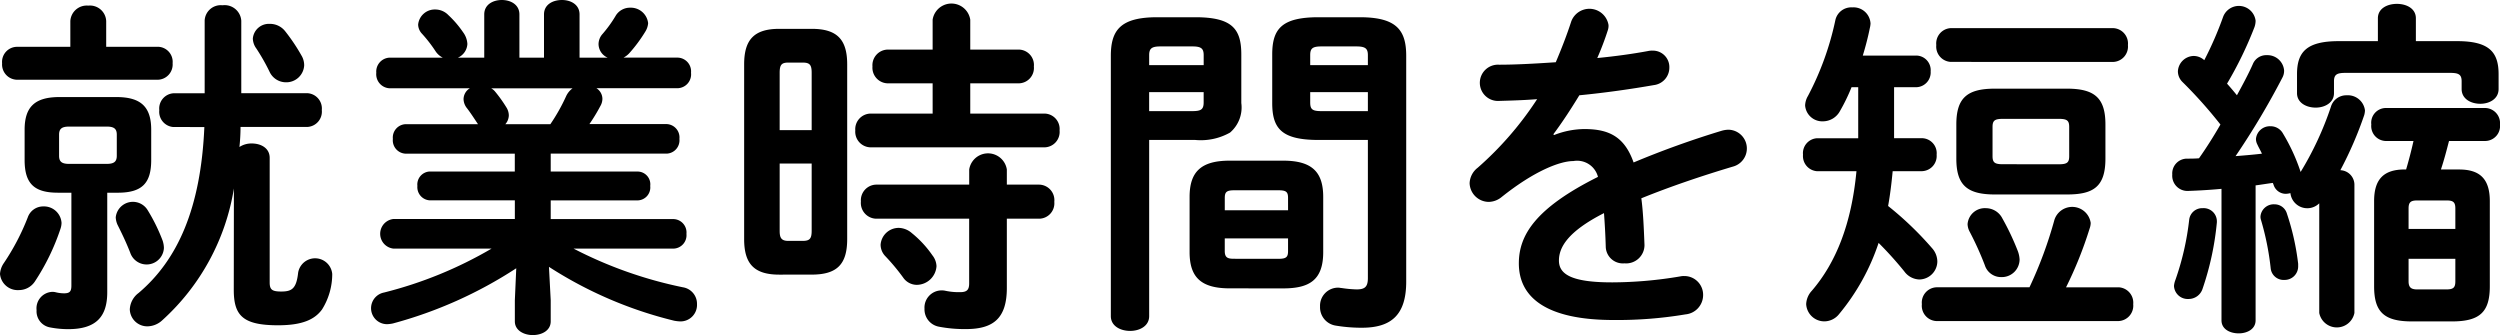 <svg xmlns="http://www.w3.org/2000/svg" xmlns:xlink="http://www.w3.org/1999/xlink" width="227.482" height="30.494" viewBox="0 0 227.482 30.494">
  <defs>
    <clipPath id="clip-path">
      <rect id="長方形_33" data-name="長方形 33" width="227.482" height="30.494" transform="translate(0 0)" fill="none"/>
    </clipPath>
  </defs>
  <g id="sec01_box01_ttl" transform="translate(0 0)">
    <g id="グループ_34" data-name="グループ 34" clip-path="url(#clip-path)">
      <path id="パス_398" data-name="パス 398" d="M3.936,18.783a1.6,1.6,0,0,1,1.664,1.5,1.775,1.775,0,0,1-.1.544,20.279,20.279,0,0,1-2.336,4.8,1.74,1.74,0,0,1-1.44.769A1.618,1.618,0,0,1,0,24.926a1.959,1.959,0,0,1,.352-.991,21.136,21.136,0,0,0,2.176-4.16,1.482,1.482,0,0,1,1.408-.992M6.4,1.92A1.493,1.493,0,0,1,8.032.512,1.476,1.476,0,0,1,9.663,1.92V4.256h4.7a1.371,1.371,0,0,1,1.344,1.5,1.388,1.388,0,0,1-1.344,1.5H1.536A1.388,1.388,0,0,1,.192,5.76a1.371,1.371,0,0,1,1.344-1.5H6.4ZM5.28,17.535c-2.144,0-3.04-.8-3.04-2.976V11.807c0-2.079.928-2.975,3.168-2.975h5.183c2.24,0,3.168.9,3.168,2.975v2.752c0,2.08-.8,2.976-3.04,2.976h-.96V26.59c0,2.208-.992,3.36-3.552,3.36a8.633,8.633,0,0,1-1.663-.16,1.488,1.488,0,0,1-1.216-1.568,1.5,1.5,0,0,1,1.408-1.664,1.2,1.2,0,0,1,.32.032,3.156,3.156,0,0,0,.768.1c.512,0,.672-.16.672-.7V17.535Zm4.447-2.624c.672,0,.9-.224.9-.736v-1.92c0-.512-.224-.736-.9-.736H6.271c-.671,0-.895.224-.895.736v1.92c0,.512.224.736.895.736Zm5.088,7.04a2.169,2.169,0,0,1,.1.608,1.575,1.575,0,0,1-3.072.416c-.32-.8-.576-1.376-1.152-2.528a1.86,1.86,0,0,1-.16-.672,1.57,1.57,0,0,1,2.912-.64,16.149,16.149,0,0,1,1.376,2.816m6.464-4.8a20.584,20.584,0,0,1-6.528,12,2.025,2.025,0,0,1-1.344.544,1.593,1.593,0,0,1-1.6-1.536,1.973,1.973,0,0,1,.8-1.5c3.552-3.007,5.664-7.711,5.984-15.1H15.775a1.39,1.39,0,0,1-1.28-1.535,1.39,1.39,0,0,1,1.28-1.536h2.848V1.856A1.469,1.469,0,0,1,20.255.48a1.516,1.516,0,0,1,1.7,1.408V8.48h6.015a1.394,1.394,0,0,1,1.312,1.536,1.393,1.393,0,0,1-1.312,1.535H21.887a17.414,17.414,0,0,1-.1,1.824,1.986,1.986,0,0,1,1.121-.32c.831,0,1.631.416,1.631,1.312V25.694c0,.672.224.832,1.056.832.96,0,1.376-.256,1.536-1.728a1.565,1.565,0,0,1,3.1.128,6.068,6.068,0,0,1-.928,3.232c-.672.928-1.824,1.44-4,1.44-3.231,0-4.031-.9-4.031-3.232ZM27.454,5.088a1.742,1.742,0,0,1,.224.864,1.627,1.627,0,0,1-1.664,1.536,1.646,1.646,0,0,1-1.472-.928,18.431,18.431,0,0,0-1.215-2.144,1.605,1.605,0,0,1-.321-.9,1.463,1.463,0,0,1,1.536-1.344,1.75,1.75,0,0,1,1.408.672,16.972,16.972,0,0,1,1.5,2.24"/>
      <path id="パス_399" data-name="パス 399" d="M36.9,13.983a1.215,1.215,0,0,1-1.152-1.344A1.215,1.215,0,0,1,36.9,11.3h6.592l-.064-.1c-.321-.48-.608-.928-.928-1.344a1.361,1.361,0,0,1-.32-.832,1.171,1.171,0,0,1,.575-.992H35.424A1.279,1.279,0,0,1,34.24,6.623a1.268,1.268,0,0,1,1.184-1.376h4.864a1.72,1.72,0,0,1-.672-.608A12.538,12.538,0,0,0,38.4,3.071a1.245,1.245,0,0,1-.352-.832A1.52,1.52,0,0,1,39.616.864a1.654,1.654,0,0,1,1.184.512,9.156,9.156,0,0,1,1.343,1.567A1.942,1.942,0,0,1,42.528,4a1.438,1.438,0,0,1-.865,1.247h2.4V1.312c0-.9.8-1.312,1.6-1.312s1.6.416,1.6,1.312V5.247H49.5V1.312C49.5.416,50.3,0,51.135,0c.8,0,1.6.416,1.6,1.312V5.247h2.56a1.361,1.361,0,0,1-.832-1.216,1.4,1.4,0,0,1,.352-.927A11.286,11.286,0,0,0,56,1.472,1.512,1.512,0,0,1,57.343.7a1.584,1.584,0,0,1,1.632,1.407,1.676,1.676,0,0,1-.256.768,13.314,13.314,0,0,1-1.473,1.984,1.926,1.926,0,0,1-.511.384h4.927a1.252,1.252,0,0,1,1.216,1.376,1.263,1.263,0,0,1-1.216,1.408H54.271a1.158,1.158,0,0,1,.544.96,1.344,1.344,0,0,1-.192.672,15.751,15.751,0,0,1-.992,1.632H60.67a1.215,1.215,0,0,1,1.152,1.344,1.215,1.215,0,0,1-1.152,1.344H50.111v1.631h7.935a1.163,1.163,0,0,1,1.12,1.312,1.18,1.18,0,0,1-1.12,1.312H50.111v1.7H61.278a1.22,1.22,0,0,1,1.184,1.344,1.22,1.22,0,0,1-1.184,1.344H52.191a38.279,38.279,0,0,0,9.951,3.52,1.519,1.519,0,0,1,1.28,1.536,1.5,1.5,0,0,1-1.536,1.568,3.694,3.694,0,0,1-.544-.064,37.268,37.268,0,0,1-11.391-4.9l.16,3.04v1.92c0,.832-.8,1.248-1.632,1.248-.8,0-1.632-.416-1.632-1.248v-1.92l.128-2.912a39.032,39.032,0,0,1-11.231,5.024,3.191,3.191,0,0,1-.512.064,1.453,1.453,0,0,1-.288-2.88,37.25,37.25,0,0,0,9.791-4H35.776a1.355,1.355,0,0,1,0-2.688H46.847v-1.7H39.1a1.2,1.2,0,0,1-1.12-1.312,1.182,1.182,0,0,1,1.12-1.312h7.743V13.983ZM50.079,11.3a16.866,16.866,0,0,0,1.44-2.56,1.848,1.848,0,0,1,.576-.7H44.7a1.248,1.248,0,0,1,.319.256,12.265,12.265,0,0,1,1.056,1.472,1.392,1.392,0,0,1,.224.736,1.263,1.263,0,0,1-.32.8Z"/>
      <path id="パス_400" data-name="パス 400" d="M70.912,24.99c-2.3,0-3.2-.992-3.2-3.232V5.855c0-2.239.9-3.231,3.2-3.231h2.944c2.336,0,3.232.992,3.232,3.231v15.9c0,2.3-.928,3.232-3.232,3.232ZM73.856,6.623c0-.7-.16-.927-.8-.927H71.712c-.608,0-.768.224-.768.927v5.216h2.912Zm-.8,15.295c.64,0,.8-.224.8-.927V14.879H70.944v6.112c0,.575.1.927.768.927ZM84.863,7.583h-4.1a1.422,1.422,0,0,1-1.375-1.535,1.422,1.422,0,0,1,1.375-1.536h4.1V1.792a1.732,1.732,0,0,1,3.424,0v2.72H92.7a1.4,1.4,0,0,1,1.375,1.536A1.4,1.4,0,0,1,92.7,7.583H88.287v2.752h6.751a1.4,1.4,0,0,1,1.376,1.536,1.4,1.4,0,0,1-1.376,1.536H79.2a1.422,1.422,0,0,1-1.375-1.536A1.422,1.422,0,0,1,79.2,10.335h5.664ZM79.712,19.9a1.433,1.433,0,0,1-1.376-1.568A1.423,1.423,0,0,1,79.712,16.8h8.479V15.423a1.732,1.732,0,0,1,3.424,0V16.8h2.943a1.413,1.413,0,0,1,1.376,1.567A1.4,1.4,0,0,1,94.558,19.9H91.615v6.3c0,2.752-1.216,3.743-3.712,3.743a12.277,12.277,0,0,1-2.5-.223,1.6,1.6,0,0,1-1.28-1.632,1.564,1.564,0,0,1,1.536-1.664,1.435,1.435,0,0,1,.352.032,5.811,5.811,0,0,0,1.344.128c.608,0,.832-.192.832-.8V19.9Zm5.151,3.359a1.691,1.691,0,0,1,.352.96,1.815,1.815,0,0,1-1.791,1.7,1.513,1.513,0,0,1-1.249-.672,18.824,18.824,0,0,0-1.631-1.952,1.509,1.509,0,0,1-.416-1.024,1.651,1.651,0,0,1,1.663-1.535,1.878,1.878,0,0,1,1.184.479,9.646,9.646,0,0,1,1.888,2.048"/>
      <path id="パス_401" data-name="パス 401" d="M104.566,12.735V28.766c0,.9-.864,1.344-1.727,1.344-.9,0-1.761-.448-1.761-1.344V5.088c0-2.336.865-3.52,4.224-3.52h3.456c3.36,0,4.192,1.056,4.192,3.392V9.375a3.014,3.014,0,0,1-1.024,2.688,5.426,5.426,0,0,1-3.168.672Zm4.96-7.711c0-.608-.224-.8-1.024-.8H105.59c-.8,0-1.024.193-1.024.8v.9h4.96ZM108.5,10.111c.8,0,1.024-.16,1.024-.8V8.383h-4.96v1.728Zm3.392,16.127c-2.624,0-3.648-1.024-3.648-3.3V17.919c0-2.272,1.024-3.3,3.648-3.3h4.864c2.623,0,3.647,1.024,3.647,3.3v5.023c0,2.56-1.28,3.3-3.647,3.3Zm5.311-8.224c0-.544-.159-.7-.863-.7H112.31c-.7,0-.864.159-.864.7v1.12h5.759Zm-.863,5.536c.7,0,.863-.16.863-.7V21.694h-5.759v1.152c0,.64.32.7.864.7Zm3.647-10.815c-3.359,0-4.224-1.024-4.224-3.36V4.96c0-2.336.865-3.392,4.224-3.392h3.744c3.36,0,4.224,1.184,4.224,3.52V25.63c0,3.008-1.344,4.191-4.032,4.191a14.2,14.2,0,0,1-2.368-.191,1.683,1.683,0,0,1-1.44-1.728,1.645,1.645,0,0,1,1.664-1.728c.1,0,.192.032.288.032a10.484,10.484,0,0,0,1.376.128c.736,0,1.024-.224,1.024-1.024V12.735Zm4.48-7.711c0-.608-.224-.8-1.056-.8h-3.168c-.832,0-1.024.193-1.024.8v.9h5.248Zm0,3.359h-5.248v.928c0,.64.192.8,1.024.8h4.224Z"/>
      <path id="パス_402" data-name="パス 402" d="M141.414,12.287a7.663,7.663,0,0,1,2.751-.544c2.208,0,3.648.672,4.48,3.04a83.39,83.39,0,0,1,8-2.88,2.39,2.39,0,0,1,.64-.1,1.707,1.707,0,0,1,.384,3.36c-2.784.832-5.632,1.792-8.319,2.88.159,1.184.223,2.592.287,4.256a1.672,1.672,0,0,1-1.824,1.663,1.557,1.557,0,0,1-1.7-1.471c-.033-1.216-.1-2.24-.161-3.1-3.327,1.695-4.1,3.135-4.1,4.319,0,1.248,1.152,1.984,4.831,1.984a37.574,37.574,0,0,0,6.208-.544,1.435,1.435,0,0,1,.352-.032,1.706,1.706,0,0,1,1.728,1.76,1.765,1.765,0,0,1-1.6,1.728,37.515,37.515,0,0,1-6.559.512c-6.048,0-8.608-2.016-8.608-5.152,0-2.559,1.5-5.023,7.2-7.871a1.958,1.958,0,0,0-2.24-1.44c-1.184,0-3.52.864-6.56,3.3a1.891,1.891,0,0,1-1.152.416,1.758,1.758,0,0,1-1.728-1.7,1.868,1.868,0,0,1,.736-1.408,30.13,30.13,0,0,0,5.408-6.24c-1.248.1-2.4.128-3.456.16a1.651,1.651,0,1,1,0-3.295c1.5,0,3.3-.1,5.152-.225.544-1.279,1.024-2.527,1.408-3.711a1.762,1.762,0,0,1,3.391.32,1.262,1.262,0,0,1-.063.48,26.227,26.227,0,0,1-.96,2.528c1.664-.16,3.263-.384,4.639-.64a1.558,1.558,0,0,1,.384-.032,1.494,1.494,0,0,1,1.536,1.535,1.6,1.6,0,0,1-1.408,1.6c-2.016.352-4.416.7-6.783.927-.8,1.312-1.6,2.528-2.368,3.552Z"/>
      <path id="パス_403" data-name="パス 403" d="M174.364,5.056a1.328,1.328,0,0,1,1.312,1.44,1.345,1.345,0,0,1-1.312,1.44h-2.016v4.639h2.56a1.365,1.365,0,0,1,1.312,1.5,1.383,1.383,0,0,1-1.312,1.5H172.22c-.1,1.056-.224,2.112-.416,3.168a30.047,30.047,0,0,1,4,3.839,1.85,1.85,0,0,1,.48,1.216,1.661,1.661,0,0,1-1.632,1.633,1.765,1.765,0,0,1-1.376-.737,32.991,32.991,0,0,0-2.336-2.592,20,20,0,0,1-3.615,6.5,1.725,1.725,0,0,1-1.312.64,1.656,1.656,0,0,1-1.664-1.568,1.9,1.9,0,0,1,.512-1.215c2.207-2.561,3.616-6.112,4.063-10.88h-3.583a1.379,1.379,0,0,1-1.28-1.5,1.361,1.361,0,0,1,1.28-1.5h3.743V7.936h-.607a17.049,17.049,0,0,1-1.057,2.175,1.771,1.771,0,0,1-1.535.929,1.565,1.565,0,0,1-1.632-1.44,1.8,1.8,0,0,1,.256-.865A26.449,26.449,0,0,0,167,1.856,1.48,1.48,0,0,1,168.541.672a1.552,1.552,0,0,1,1.664,1.472,2.211,2.211,0,0,1-.065.416c-.16.8-.384,1.664-.639,2.5Zm18.4,21.086a1.4,1.4,0,0,1,1.343,1.536,1.4,1.4,0,0,1-1.343,1.536H176.188a1.394,1.394,0,0,1-1.312-1.536,1.394,1.394,0,0,1,1.312-1.536h8.479A37.779,37.779,0,0,0,186.939,20a1.7,1.7,0,0,1,3.3.288,1.591,1.591,0,0,1-.1.512,35.741,35.741,0,0,1-2.144,5.343ZM177.5,5.632A1.394,1.394,0,0,1,176.188,4.1,1.394,1.394,0,0,1,177.5,2.56h14.783A1.4,1.4,0,0,1,193.626,4.1a1.4,1.4,0,0,1-1.343,1.536Zm4,12.063c-2.56,0-3.488-.9-3.488-3.264v-3.1c0-2.367.928-3.263,3.488-3.263h6.591c2.56,0,3.488.9,3.488,3.263v3.1c0,2.56-1.088,3.264-3.488,3.264Zm-2.464,2.688a1.573,1.573,0,0,1,1.664-1.44,1.692,1.692,0,0,1,1.5.928,23.071,23.071,0,0,1,1.407,2.976,2.5,2.5,0,0,1,.161.767,1.617,1.617,0,0,1-1.665,1.6,1.549,1.549,0,0,1-1.5-1.087,28.526,28.526,0,0,0-1.376-3.04,1.558,1.558,0,0,1-.192-.7m8.319-5.44c.736,0,.928-.16.928-.736V11.551c0-.576-.192-.735-.928-.735h-5.12c-.735,0-.927.159-.927.735v2.656c0,.576.192.736.927.736Z"/>
      <path id="パス_404" data-name="パス 404" d="M202.14,17.183c-1.056.1-2.111.16-3.071.192a1.384,1.384,0,0,1-1.408-1.5,1.345,1.345,0,0,1,1.312-1.44c.352,0,.735,0,1.12-.032.7-.992,1.343-2.016,1.951-3.072a41.289,41.289,0,0,0-3.455-3.871,1.368,1.368,0,0,1-.416-.96,1.471,1.471,0,0,1,1.44-1.408,1.433,1.433,0,0,1,.96.384A31.741,31.741,0,0,0,202.3,1.5a1.533,1.533,0,0,1,2.944.384,1.812,1.812,0,0,1-.1.576,34.3,34.3,0,0,1-2.5,5.152c.32.352.608.7.9,1.055.544-.991,1.056-1.951,1.44-2.816a1.315,1.315,0,0,1,1.28-.831A1.517,1.517,0,0,1,207.836,6.4a1.3,1.3,0,0,1-.16.672,69.8,69.8,0,0,1-4.256,7.135c.8-.064,1.6-.128,2.4-.224-.128-.288-.288-.544-.416-.832a1.1,1.1,0,0,1-.128-.512,1.272,1.272,0,0,1,1.312-1.152,1.287,1.287,0,0,1,1.152.672,17.069,17.069,0,0,1,1.6,3.488,29.019,29.019,0,0,0,2.752-5.919,1.458,1.458,0,0,1,1.44-1.057,1.568,1.568,0,0,1,1.663,1.376,1.873,1.873,0,0,1-.064.416,33.966,33.966,0,0,1-2.176,5.024,1.328,1.328,0,0,1,1.28,1.28V28.478a1.631,1.631,0,0,1-3.2,0V18.5a1.545,1.545,0,0,1-2.624-.928,1.873,1.873,0,0,1-.416.064,1.166,1.166,0,0,1-1.12-.832l-.064-.16c-.512.064-1.056.16-1.568.224V29.15c0,.8-.768,1.184-1.536,1.184-.8,0-1.568-.384-1.568-1.184Zm-1.7,1.76a1.2,1.2,0,0,1,1.28,1.183v.1a26.132,26.132,0,0,1-1.312,6.079,1.332,1.332,0,0,1-1.279.9,1.25,1.25,0,0,1-1.312-1.184,1.9,1.9,0,0,1,.128-.544A24.749,24.749,0,0,0,199.2,20a1.188,1.188,0,0,1,1.247-1.056M209.116,24v.223a1.227,1.227,0,0,1-1.248,1.248,1.182,1.182,0,0,1-1.248-1.024,24.671,24.671,0,0,0-.9-4.479.886.886,0,0,1-.032-.288,1.211,1.211,0,0,1,1.28-1.088,1.166,1.166,0,0,1,1.12.832A22.526,22.526,0,0,1,209.116,24M223.579,3.744c2.879,0,3.775.96,3.775,3.007V8.1c0,.9-.832,1.343-1.663,1.343-.864,0-1.7-.447-1.7-1.343v-.7c0-.608-.255-.768-1.023-.768H213.4c-.768,0-1.024.16-1.024.768V8.48c0,.863-.832,1.312-1.664,1.312-.864,0-1.7-.449-1.7-1.312V6.751c0-2.047.9-3.007,3.807-3.007h3.552V1.664c0-.9.864-1.312,1.728-1.312s1.728.416,1.728,1.312v2.08Zm.192,11.679c1.92,0,2.784.9,2.784,2.88v7.743c0,2.3-.864,3.2-3.424,3.2h-3.68c-2.56,0-3.424-.9-3.424-3.2V18.3c0-1.984.864-2.88,2.784-2.88h.128q.384-1.3.672-2.592h-2.56a1.358,1.358,0,0,1-1.28-1.5,1.342,1.342,0,0,1,1.28-1.5h9.12a1.382,1.382,0,0,1,1.311,1.5,1.365,1.365,0,0,1-1.311,1.5h-3.328c-.224.864-.448,1.728-.736,2.592Zm-.352,3.552c0-.576-.192-.736-.8-.736h-2.656c-.608,0-.8.16-.8.736v1.856h4.256Zm-.8,7.359c.608,0,.8-.16.8-.736V23.55h-4.256V25.6c0,.576.256.736.8.736Z"/>
    </g>
  </g>
</svg>
